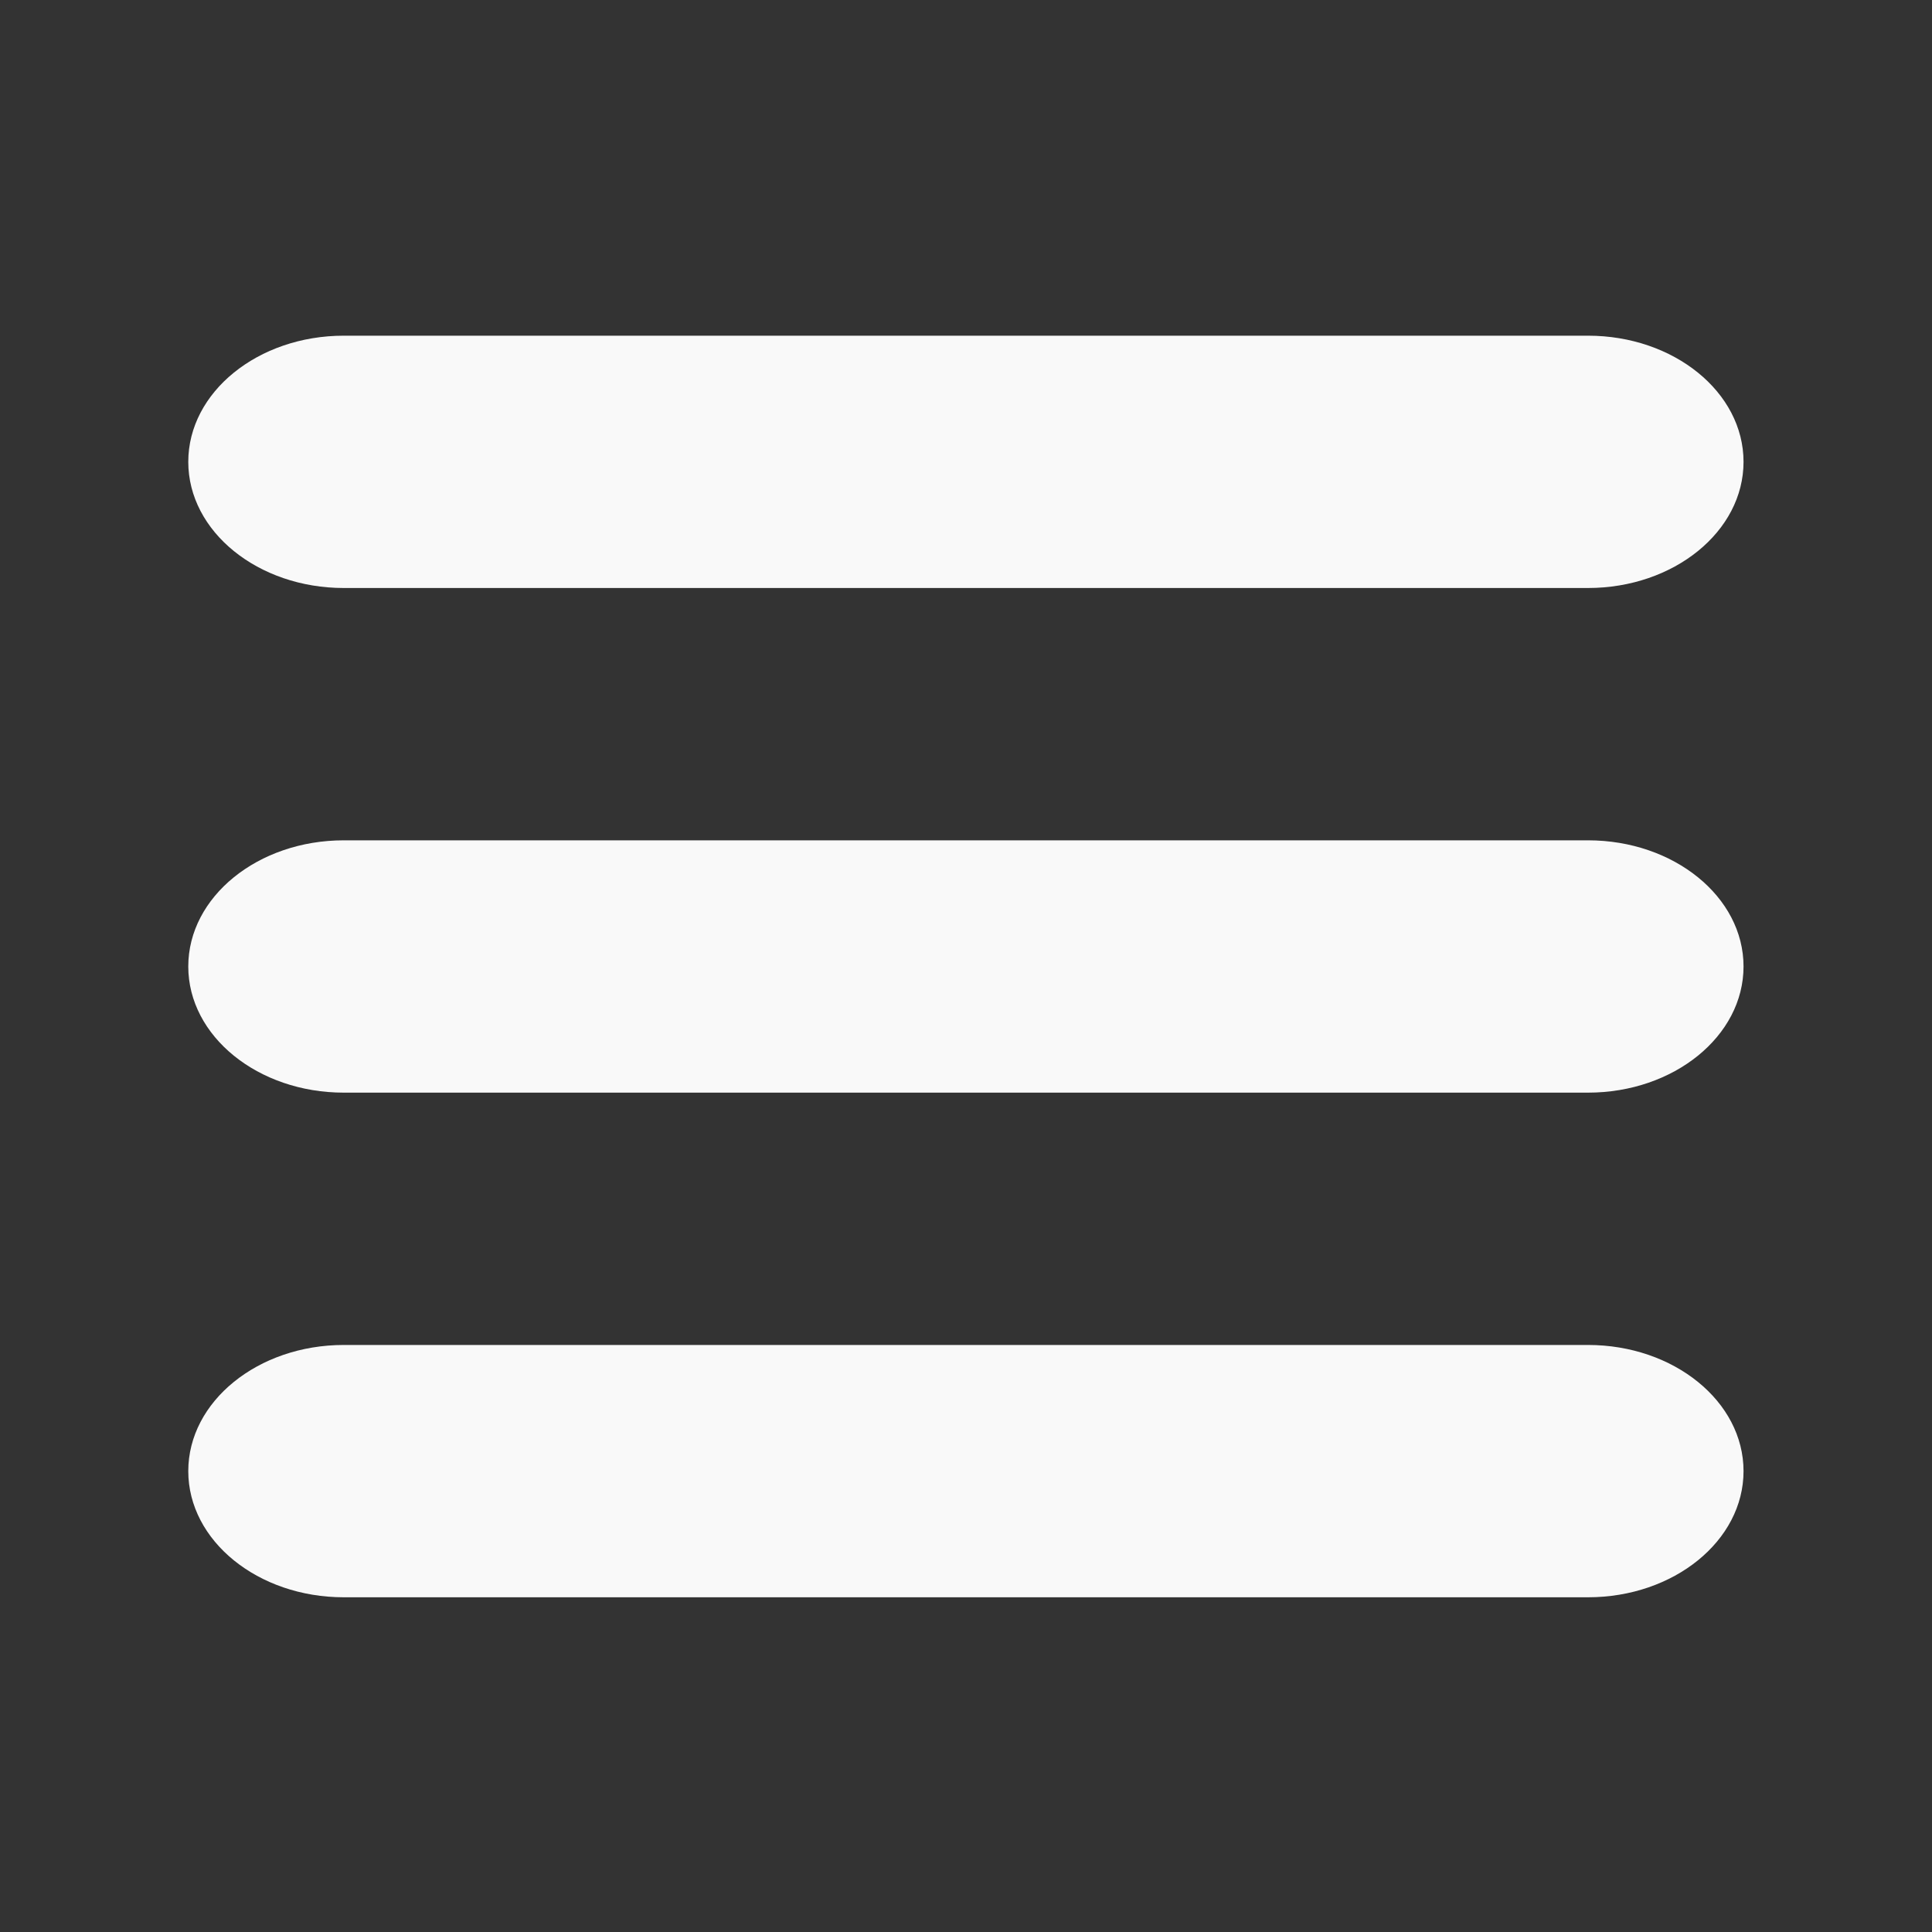 <?xml version="1.0" encoding="UTF-8" standalone="no"?>
<!-- Uploaded to: SVG Repo, www.svgrepo.com, Generator: SVG Repo Mixer Tools -->

<svg
   width="800px"
   height="800px"
   viewBox="0 0 20 20"
   version="1.1"
   id="svg1"
   sodipodi:docname="hamburger.svg"
   inkscape:version="1.3.2 (091e20e, 2023-11-25)"
   xmlns:inkscape="http://www.inkscape.org/namespaces/inkscape"
   xmlns:sodipodi="http://sodipodi.sourceforge.net/DTD/sodipodi-0.dtd"
   xmlns="http://www.w3.org/2000/svg"
   xmlns:svg="http://www.w3.org/2000/svg"
   xmlns:sketch="http://www.bohemiancoding.com/sketch/ns">
  <rect x="0" y="0" width="20" height="20" fill="#333333" stroke="none"/>
  <sodipodi:namedview
     id="namedview1"
     pagecolor="#505050"
     bordercolor="#eeeeee"
     borderopacity="1"
     inkscape:showpageshadow="0"
     inkscape:pageopacity="0"
     inkscape:pagecheckerboard="0"
     inkscape:deskcolor="#505050"
     inkscape:zoom="0.295"
     inkscape:cx="401.69492"
     inkscape:cy="400"
     inkscape:window-width="1312"
     inkscape:window-height="449"
     inkscape:window-x="77"
     inkscape:window-y="38"
     inkscape:window-maximized="0"
     inkscape:current-layer="svg1" />
  <title
     id="title1">hamburger</title>
  <desc
     id="desc1">Created with Sketch Beta.</desc>
  <defs
     id="defs1" />
  <g
     id="Page-1"
     stroke="none"
     stroke-width="1"
     fill="none"
     fill-rule="evenodd"
     sketch:type="MSPage"
     style="fill:#f9f9f9"
     transform="matrix(0.805,0,0,0.653,1.949,3.475)">
    <g
       id="Icon-Set-Filled"
       sketch:type="MSLayerGroup"
       transform="translate(-212,-888)"
       fill="#000000"
       style="fill:#f9f9f9">
      <path
         d="m 230,904 h -16 c -1.104,0 -2,0.896 -2,2 0,1.104 0.896,2 2,2 h 16 c 1.104,0 2,-0.896 2,-2 0,-1.104 -0.896,-2 -2,-2 z m 0,-8 h -16 c -1.104,0 -2,0.896 -2,2 0,1.104 0.896,2 2,2 h 16 c 1.104,0 2,-0.896 2,-2 0,-1.104 -0.896,-2 -2,-2 z m -16,-4 h 16 c 1.104,0 2,-0.896 2,-2 0,-1.104 -0.896,-2 -2,-2 h -16 c -1.104,0 -2,0.896 -2,2 0,1.104 0.896,2 2,2 z"
         id="hamburger"
         sketch:type="MSShapeGroup"
         style="fill:#f9f9f9" />
    </g>
  </g>
</svg>
